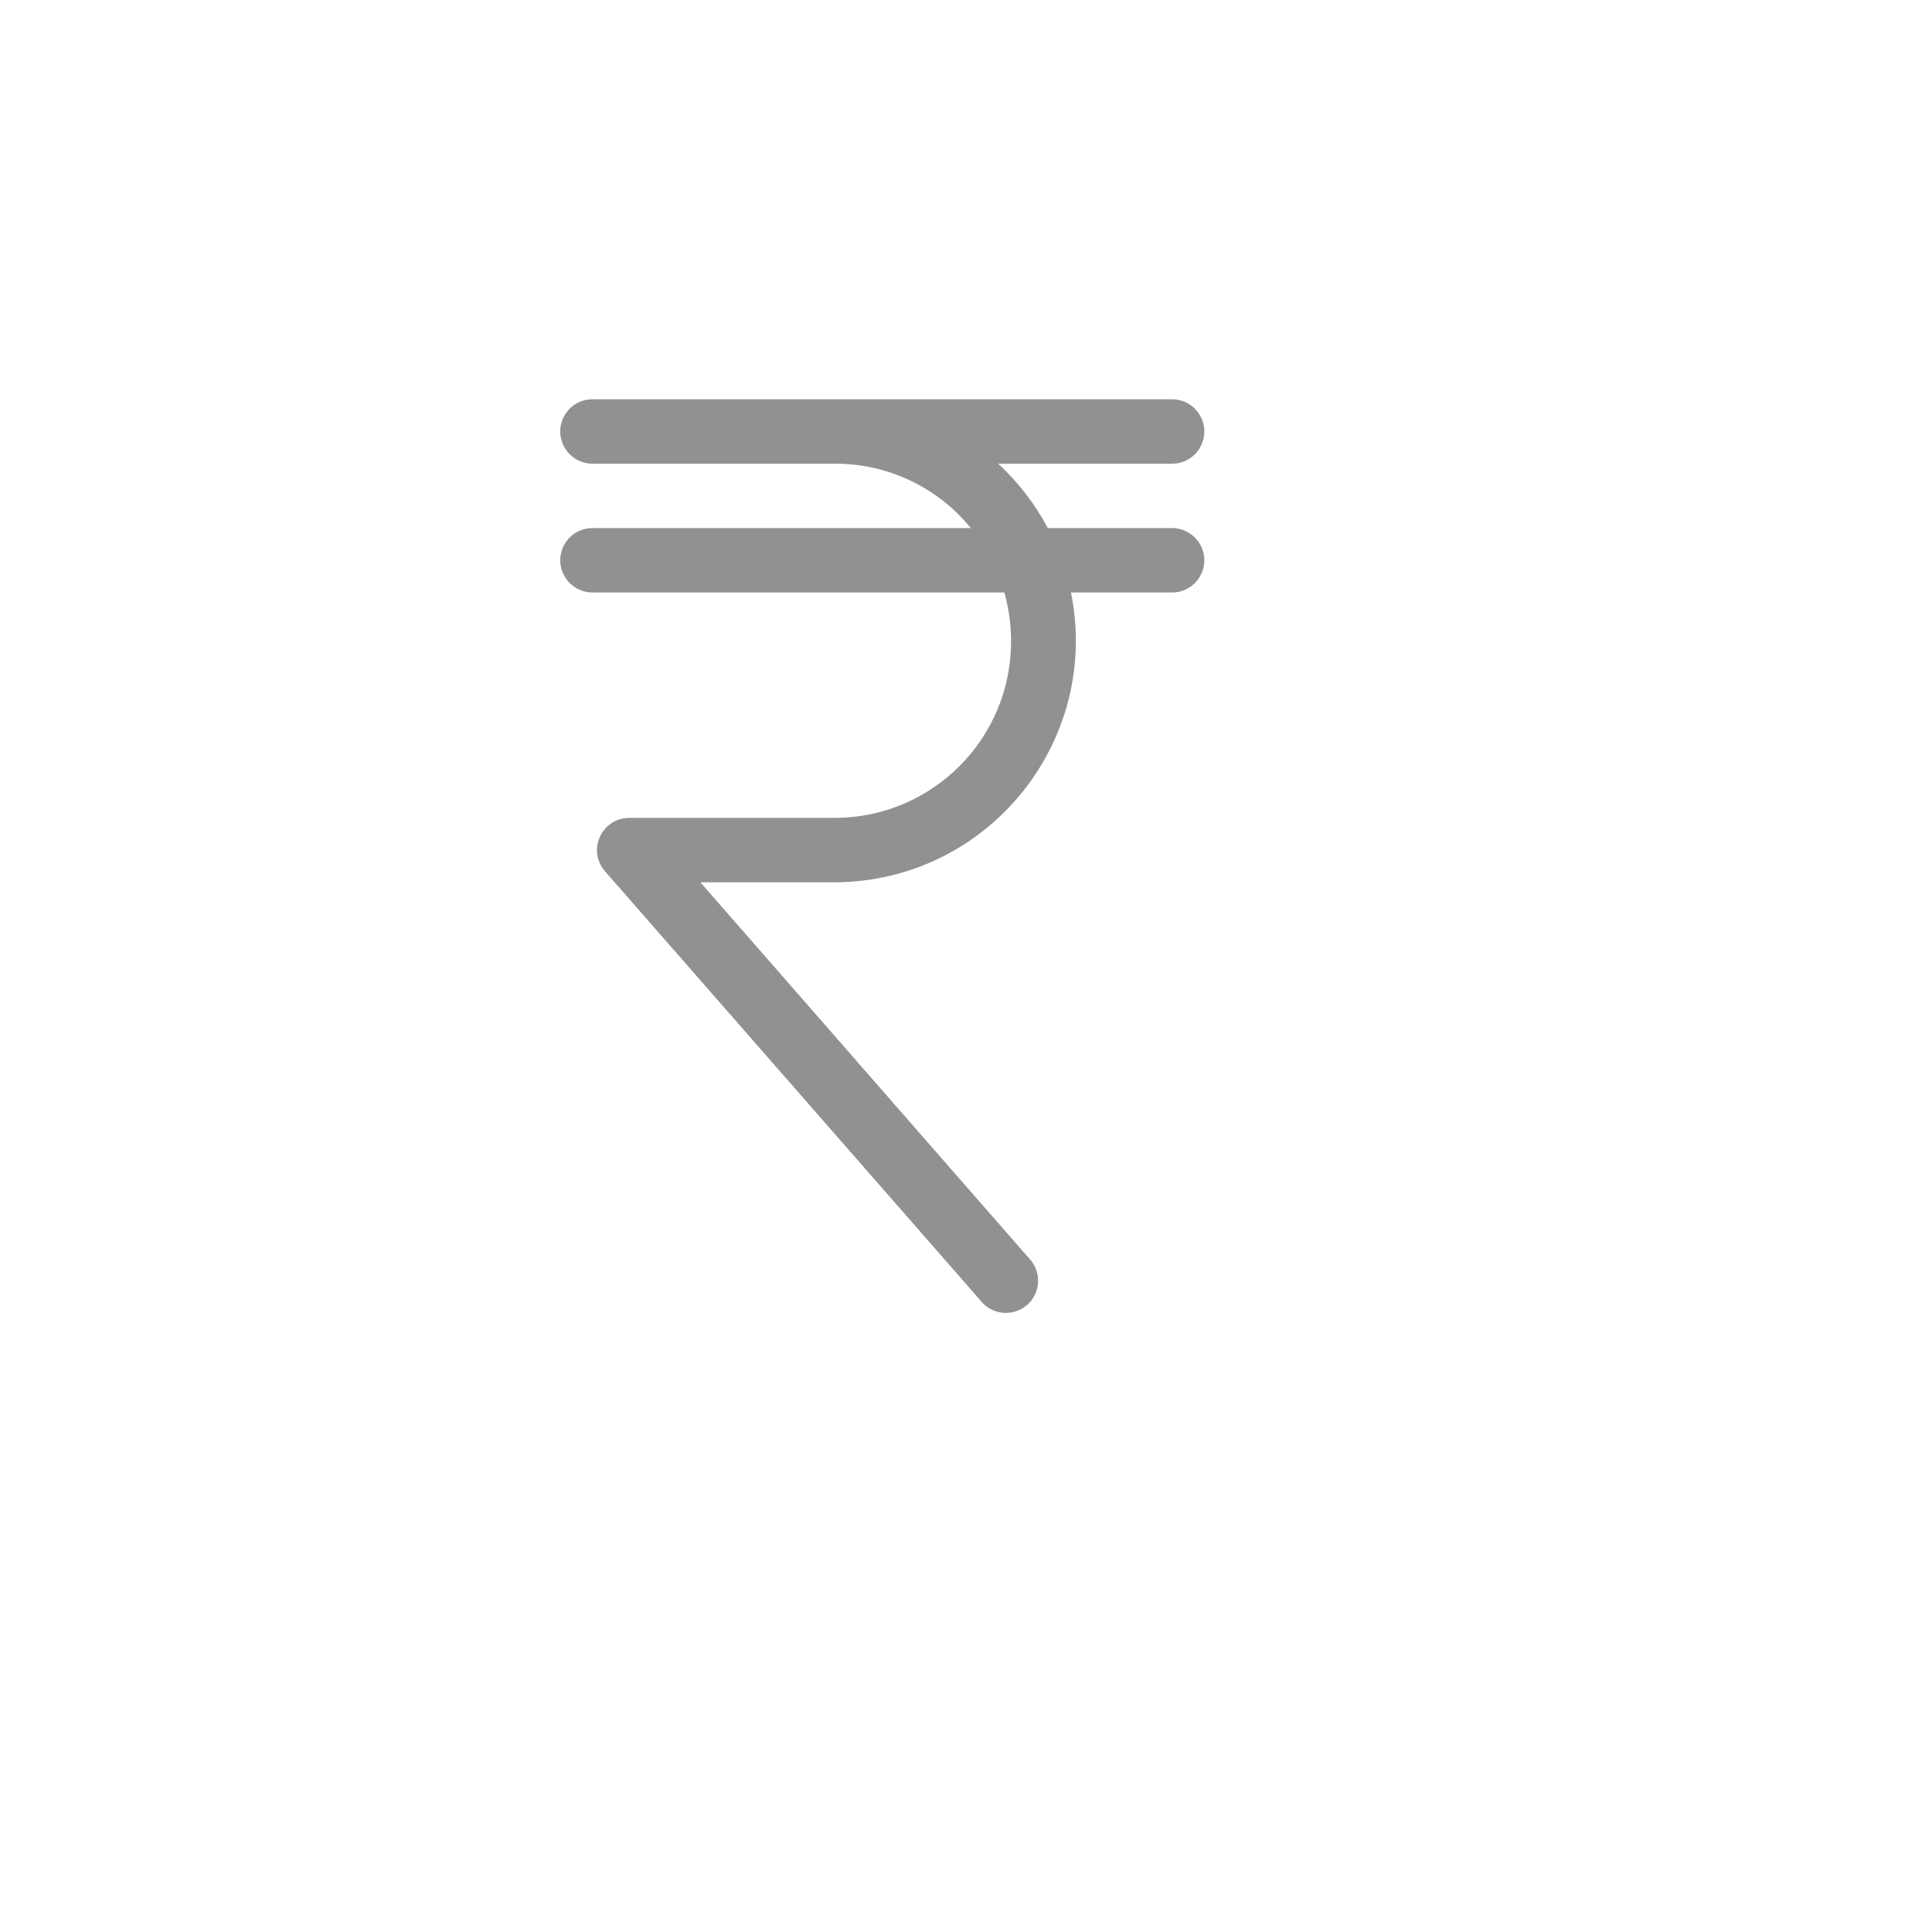 <svg xmlns="http://www.w3.org/2000/svg" version="1.1" xmlns:xlink="http://www.w3.org/1999/xlink" width="100%" height="100%" id="svgWorkerArea" viewBox="-25 -25 625 625" xmlns:idraw="https://idraw.muisca.co" style="background: white;"><defs id="defsdoc"><pattern id="patternBool" x="0" y="0" width="10" height="10" patternUnits="userSpaceOnUse" patternTransform="rotate(35)"><circle cx="5" cy="5" r="4" style="stroke: none;fill: #ff000070;"></circle></pattern></defs><g id="fileImp-461028662" class="cosito"><path id="pathImp-49479115" fill="#91919144" class="grouped" d="M354.167 145.833C354.167 145.833 313.958 145.833 313.958 145.833 309.823 138.034 304.4 130.991 297.917 125 297.917 125 354.167 125 354.167 125 362.185 125 367.197 116.32 363.188 109.375 361.327 106.152 357.889 104.167 354.167 104.167 354.167 104.167 166.667 104.167 166.667 104.167 158.648 104.167 153.637 112.847 157.646 119.792 159.506 123.015 162.945 125 166.667 125 166.667 125 245.312 125 245.312 125 262.286 125.015 278.352 132.666 289.062 145.833 289.062 145.833 166.667 145.833 166.667 145.833 158.648 145.833 153.637 154.513 157.646 161.458 159.506 164.681 162.945 166.667 166.667 166.667 166.667 166.667 299.896 166.667 299.896 166.667 301.347 171.784 302.082 177.077 302.083 182.396 302.142 213.841 276.757 239.411 245.312 239.583 245.312 239.583 178.542 239.583 178.542 239.583 170.523 239.594 165.522 248.28 169.541 255.22 169.881 255.809 170.28 256.364 170.729 256.875 170.729 256.875 292.292 395.833 292.292 395.833 297.322 402.078 307.226 400.536 310.119 393.058 311.579 389.282 310.721 385.003 307.917 382.083 307.917 382.083 201.562 260.417 201.562 260.417 201.562 260.417 245.417 260.417 245.417 260.417 294.599 260.02 331.218 214.873 321.458 166.667 321.458 166.667 354.167 166.667 354.167 166.667 362.185 166.667 367.197 157.987 363.188 151.042 361.327 147.819 357.889 145.833 354.167 145.833 354.167 145.833 354.167 145.833 354.167 145.833"></path><path id="rectImp-761762075" fill="#91919144" fill-opacity="0" class="grouped" d="M62.5 62.5C62.5 62.5 437.5 62.5 437.5 62.5 437.5 62.5 437.5 437.5 437.5 437.5 437.5 437.5 62.5 437.5 62.5 437.5 62.5 437.5 62.5 62.5 62.5 62.5 62.5 62.5 62.5 62.5 62.5 62.5"></path></g></svg>